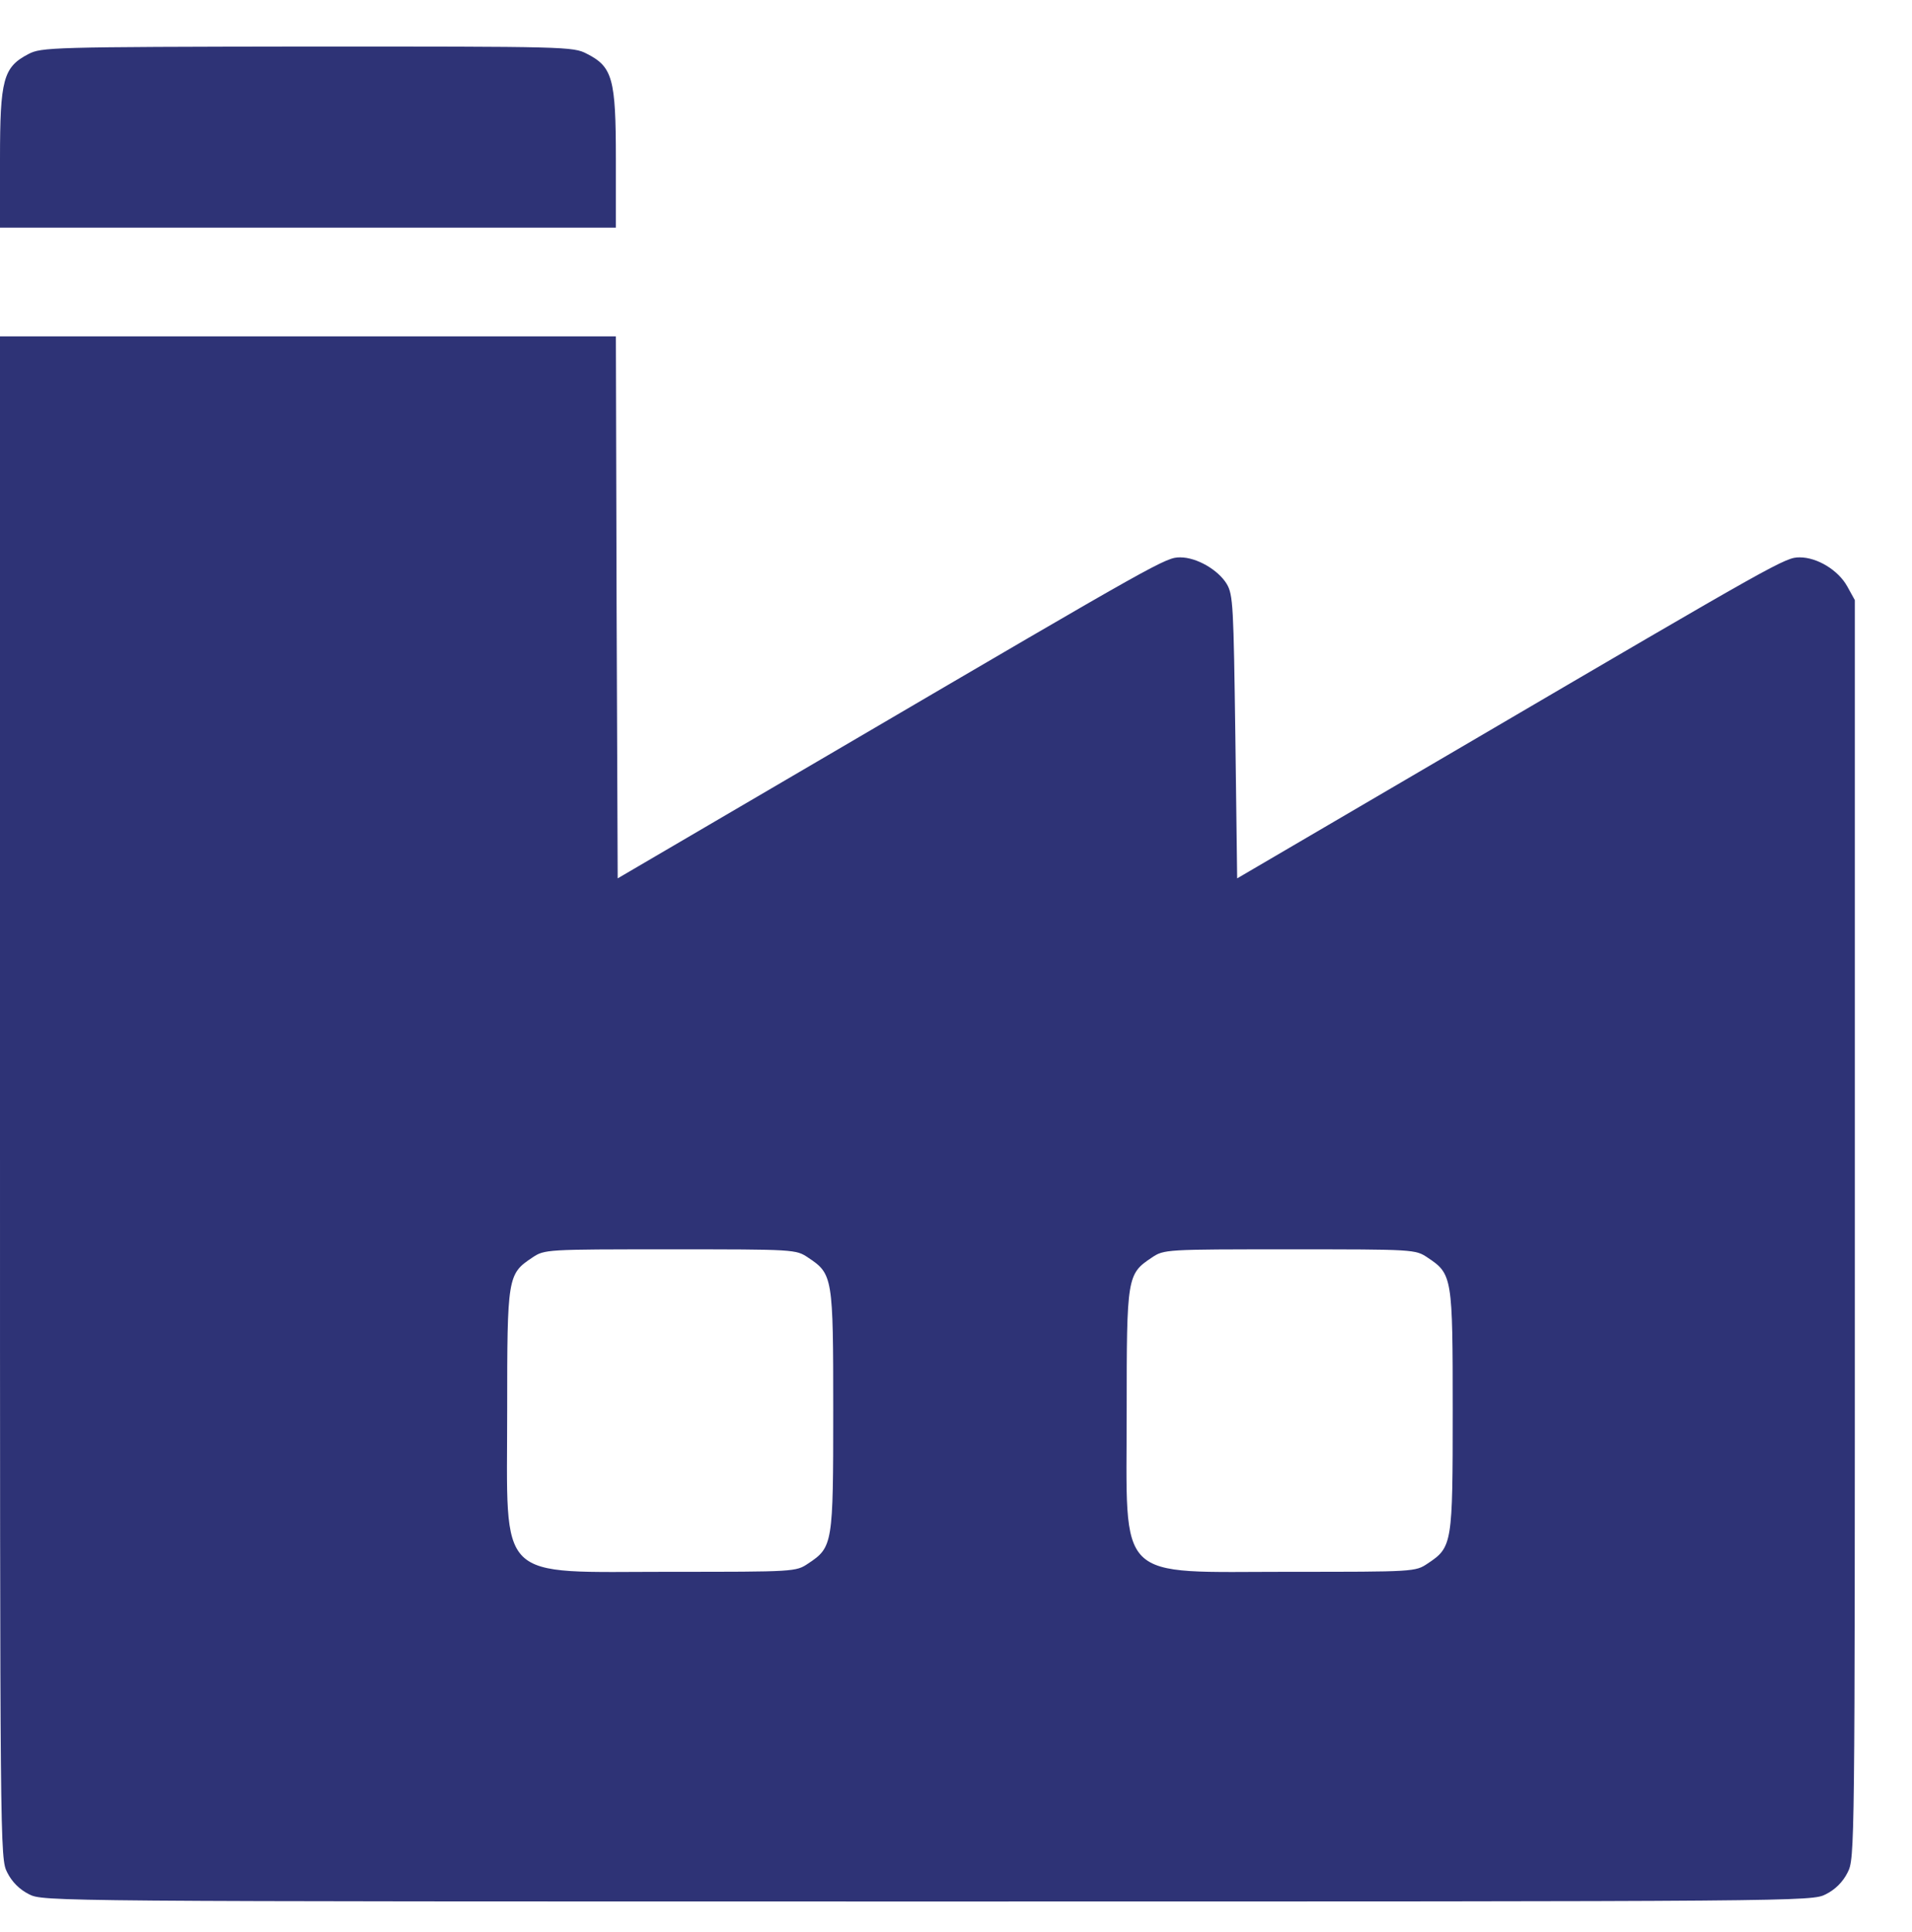 <svg xmlns="http://www.w3.org/2000/svg" xmlns:xlink="http://www.w3.org/1999/xlink" xmlns:serif="http://www.serif.com/" width="100%" height="100%" viewBox="0 0 95 96" xml:space="preserve" style="fill-rule:evenodd;clip-rule:evenodd;stroke-linejoin:round;stroke-miterlimit:2;">    <g transform="matrix(0.018,-3.21059e-34,-3.21059e-34,-0.018,5.11324e-14,94.472)">        <path d="M78,5099C9,5063 0,5029 0,4810L0,4620L1700,4620L1700,4810C1700,5031 1691,5064 1620,5100C1582,5120 1563,5120 848,5120C138,5119 114,5118 78,5099Z" style="fill:rgb(46,51,118);fill-rule:nonzero;"></path>        <path d="M0,2220C0,134 0,119 20,80C33,54 54,33 80,20C119,0 133,0 2560,0C4987,0 5001,0 5040,20C5066,33 5087,54 5100,80C5120,119 5120,135 5120,1856L5120,3592L5099,3630C5074,3675 5016,3710 4968,3710C4928,3710 4917,3704 4035,3187L3415,2824L3410,3215C3405,3576 3404,3607 3386,3637C3362,3676 3303,3710 3258,3710C3218,3710 3207,3704 2325,3187L1705,2824L1702,3572L1700,4320L0,4320L0,2220ZM2231,1777C2299,1732 2300,1723 2300,1355C2300,987 2299,978 2231,933C2197,910 2194,910 1850,910C1364,910 1400,875 1400,1355C1400,1723 1401,1732 1469,1777C1503,1800 1506,1800 1850,1800C2194,1800 2197,1800 2231,1777ZM3941,1777C4009,1732 4010,1723 4010,1355C4010,987 4009,978 3941,933C3907,910 3904,910 3560,910C3074,910 3110,875 3110,1355C3110,1723 3111,1732 3179,1777C3213,1800 3216,1800 3560,1800C3904,1800 3907,1800 3941,1777Z" style="fill:rgb(46,51,118);fill-rule:nonzero;"></path>    </g></svg>